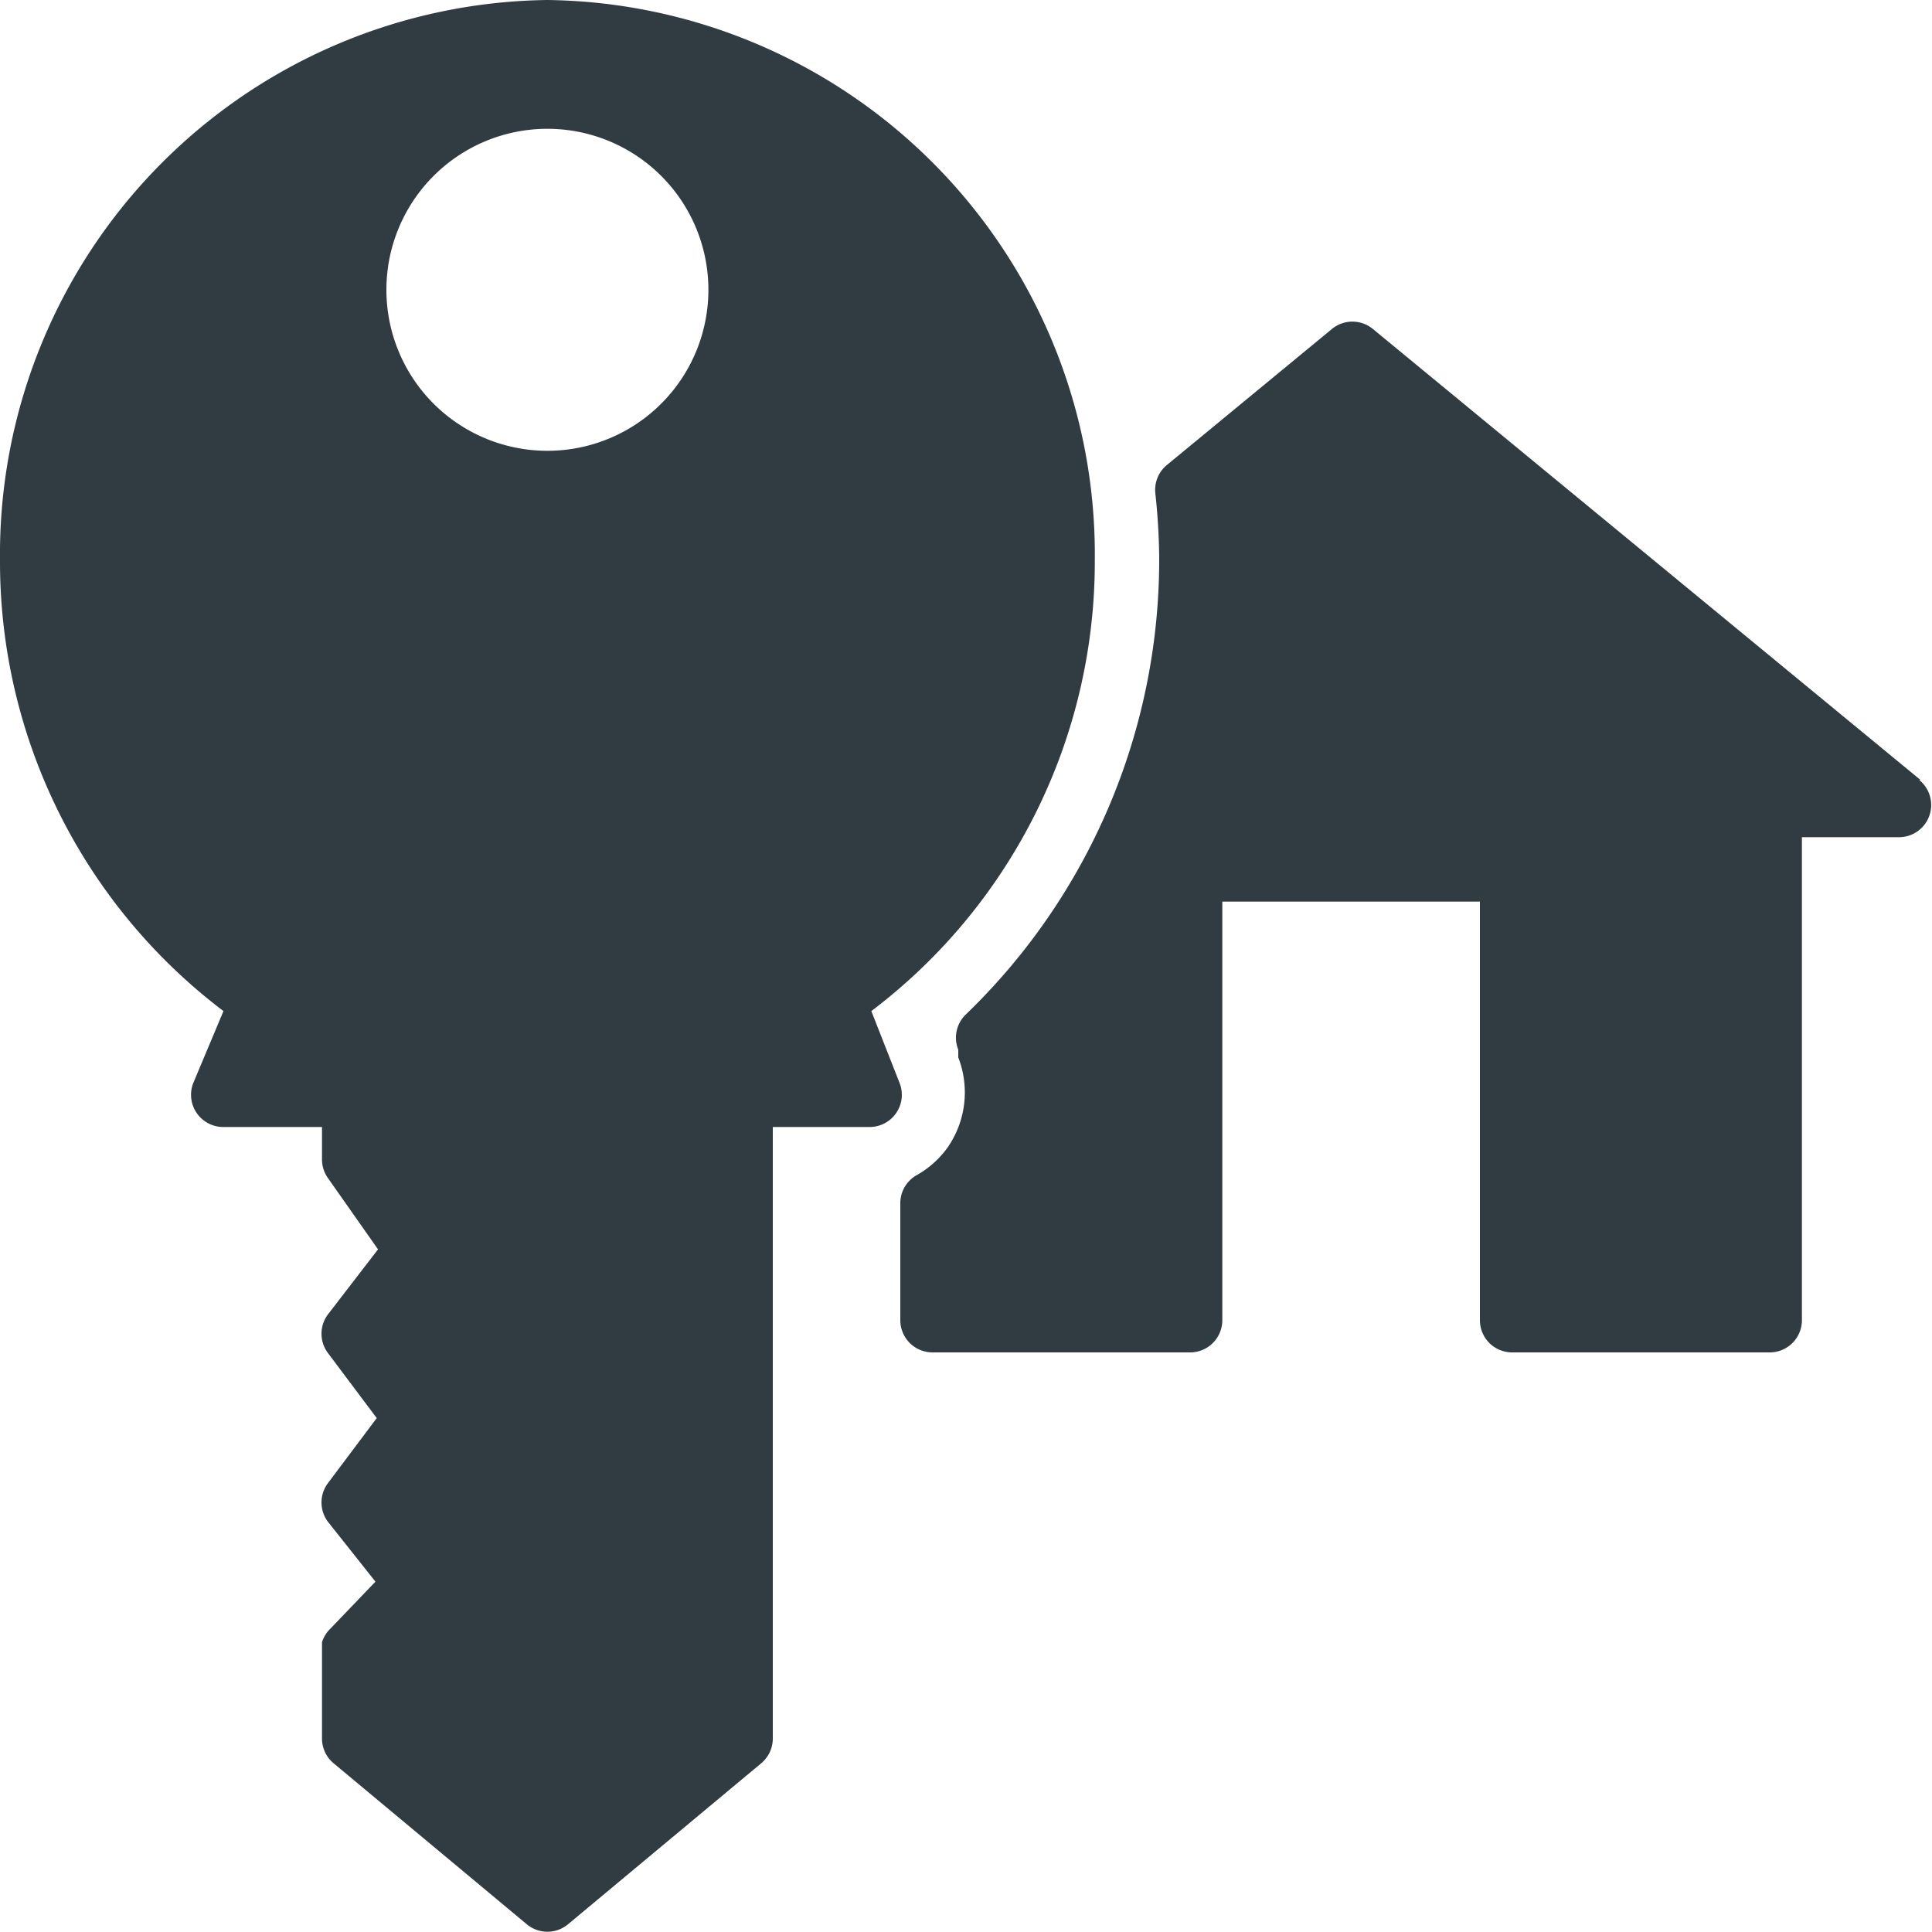<svg xmlns="http://www.w3.org/2000/svg" viewBox="0 0 30 30">
  <title>House Key</title>
  <g id="House_Key" data-name="House Key">
    <g>
      <path d="M29.82,12.11l-8.5-7a.5.5,0,0,0-.64,0L18.12,7.22a.5.5,0,0,0-.18.44,10,10,0,0,1,.06,1,9.81,9.81,0,0,1-3,7.09.5.5,0,0,0-.12.55l0,.12a1.5,1.5,0,0,1-.16,1.39,1.48,1.48,0,0,1-.49.44.5.5,0,0,0-.25.43V20.5a.5.5,0,0,0,.5.5h4a.5.5,0,0,0,.5-.5V14h4v6.5a.5.5,0,0,0,.5.5h4a.5.5,0,0,0,.5-.5V13h1.5a.5.5,0,0,0,.32-.89Z" style="fill: #303c42"/>
      <path d="M13.53,15.7A8.75,8.75,0,0,0,17,8.7,8.61,8.61,0,0,0,8.5,0,8.61,8.61,0,0,0,0,8.7a8.75,8.75,0,0,0,3.47,7L3,16.82a.5.5,0,0,0,.47.68H5V18a.5.5,0,0,0,.09.29l.78,1.11-.77,1a.5.5,0,0,0,0,.62l.75,1-.75,1a.5.5,0,0,0,0,.62l.73.92-.7.73A.5.5,0,0,0,5,25.5V27a.5.5,0,0,0,.18.38l3,2.5a.5.5,0,0,0,.64,0l3-2.5A.5.5,0,0,0,12,27V17.5h1.5a.5.5,0,0,0,.47-.68ZM8.5,7A2.5,2.5,0,1,1,11,4.5,2.5,2.5,0,0,1,8.5,7Z" style="fill: #303c42"/>
    </g>
  </g>
</svg>
